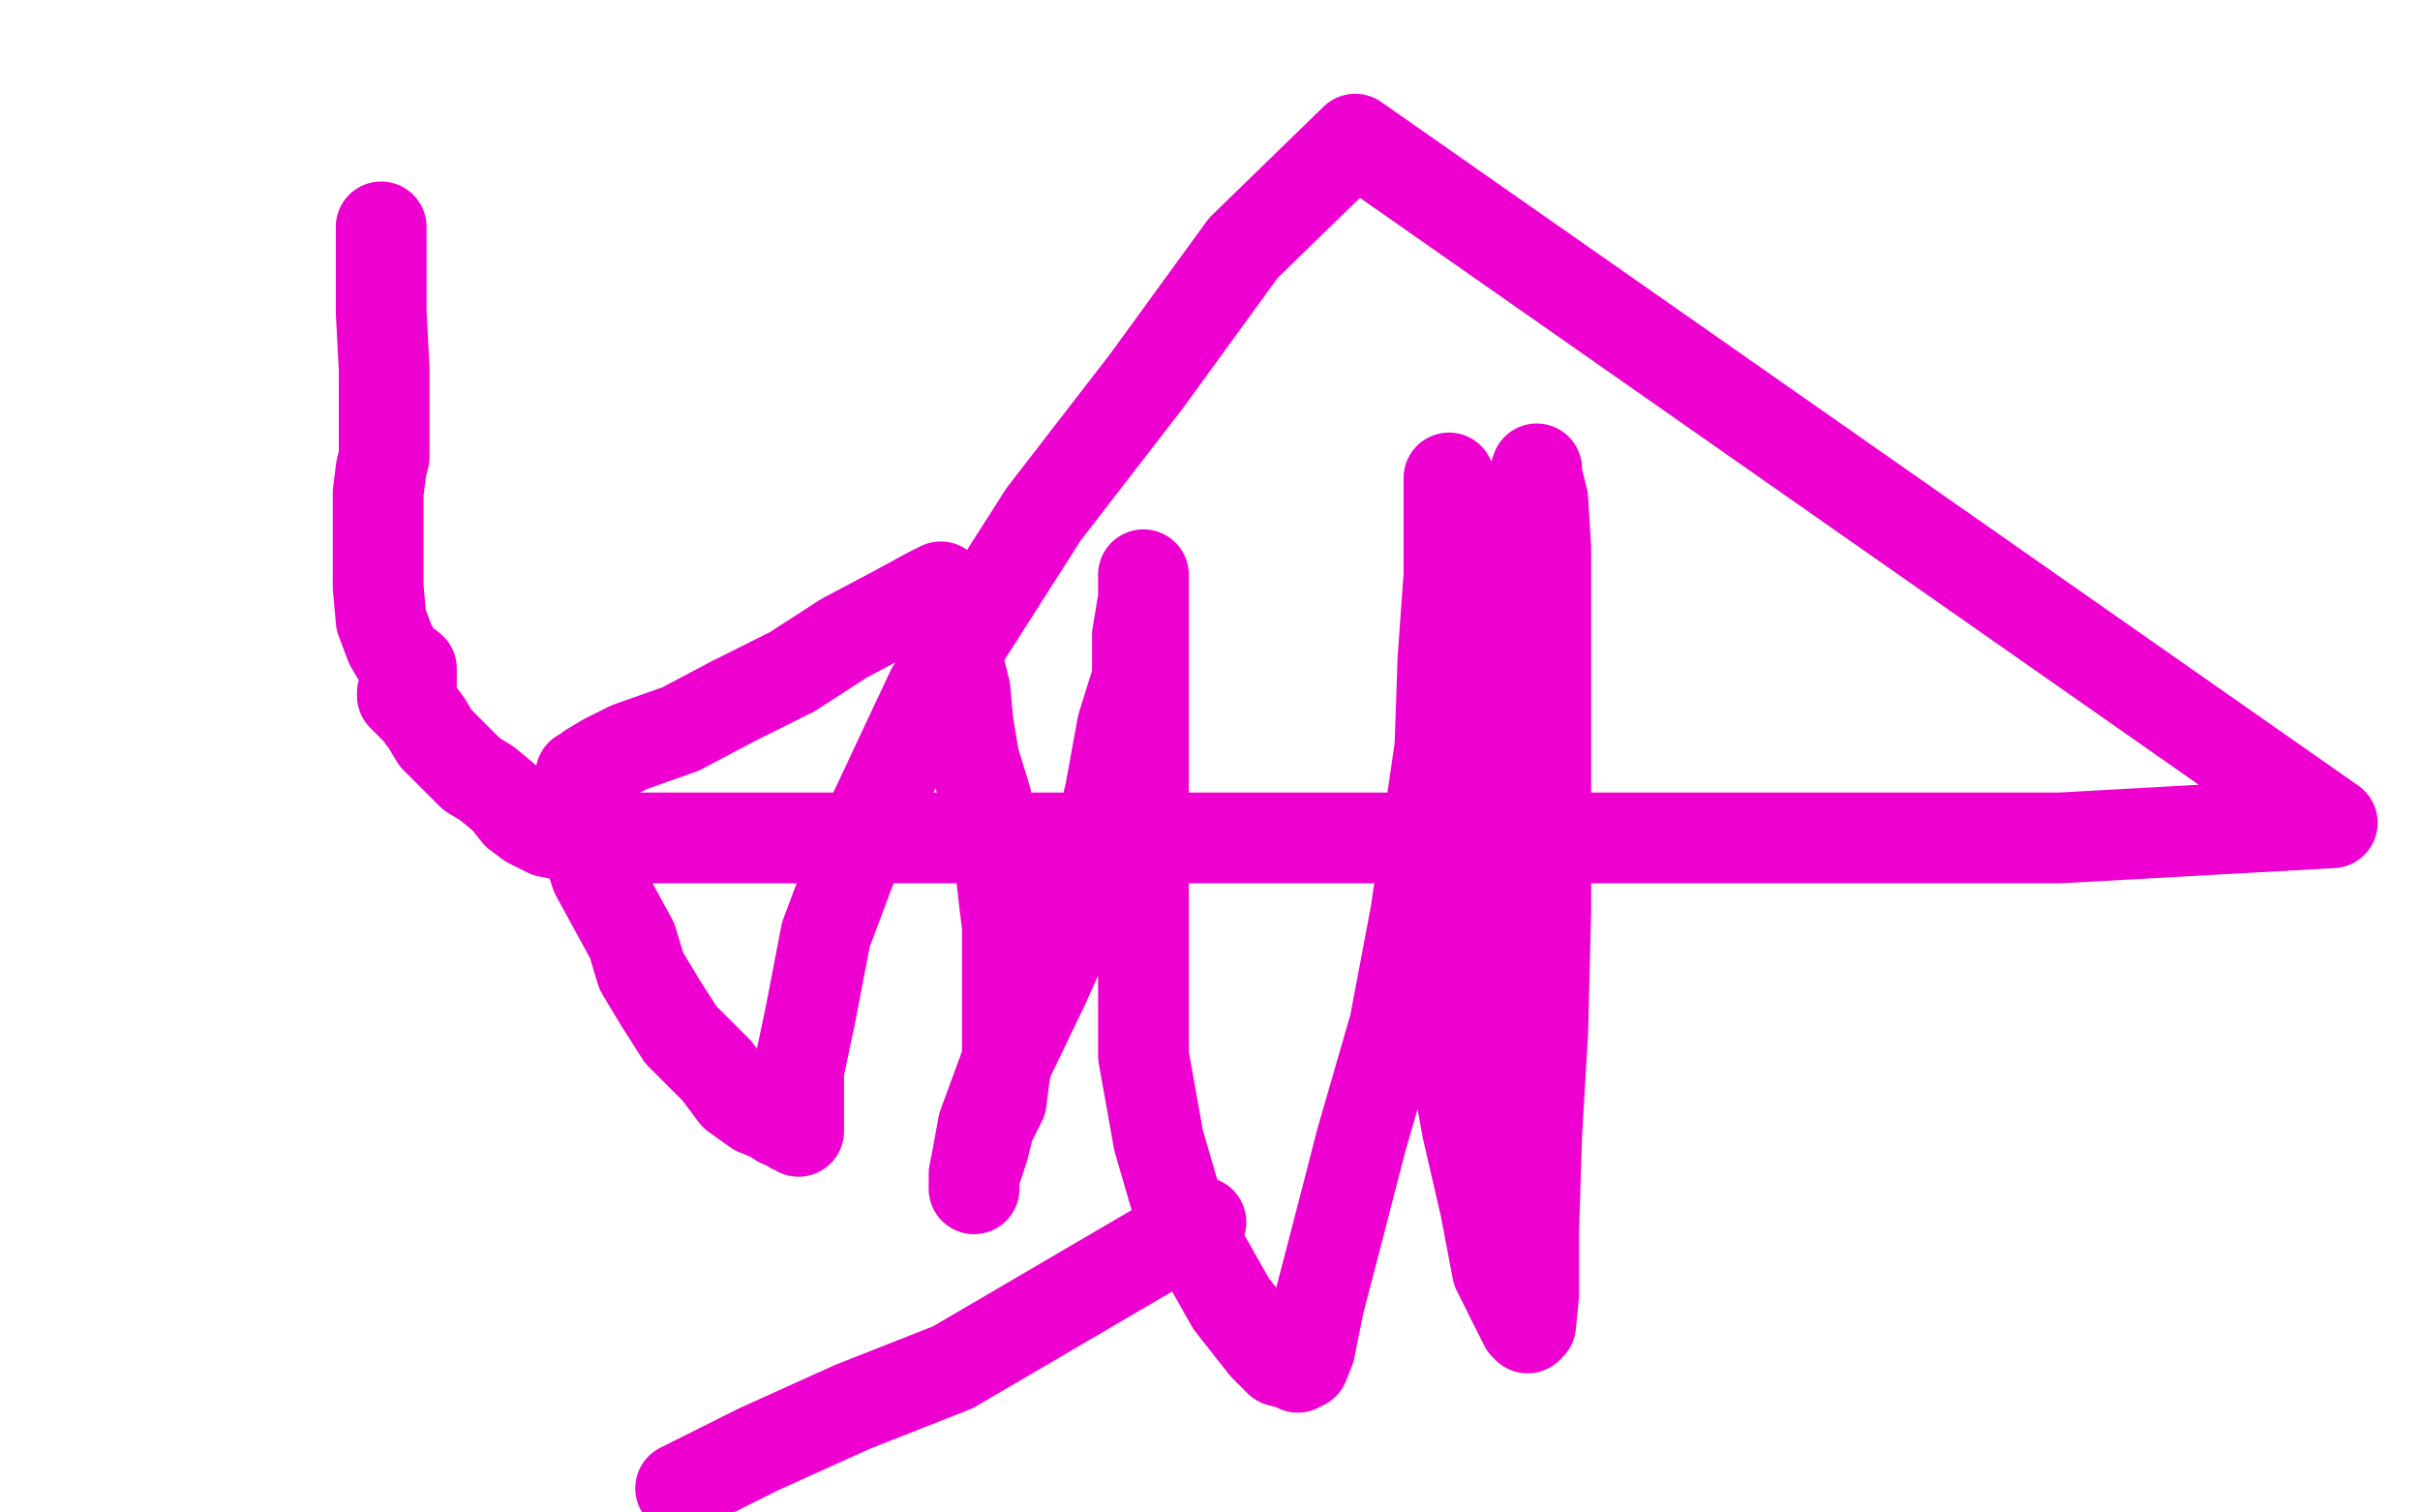 <?xml version="1.0" standalone="no"?>
<!DOCTYPE svg PUBLIC "-//W3C//DTD SVG 1.1//EN"
"http://www.w3.org/Graphics/SVG/1.1/DTD/svg11.dtd">

<svg width="800" height="500" version="1.1" xmlns="http://www.w3.org/2000/svg" xmlns:xlink="http://www.w3.org/1999/xlink" style="stroke-antialiasing: false"><desc>This SVG has been created on https://colorillo.com/</desc><rect x='0' y='0' width='800' height='500' style='fill: rgb(255,255,255); stroke-width:0' /><polyline points="126,75 126,78 126,78 126,85 126,85 126,93 126,103 127,122 127,135 127,143 127,148 127,150 127,151 126,155 125,163 125,176 125,194 126,205 129,213 132,218 136,221 136,224 136,226 135,227 133,229 133,230 135,232 138,235 141,239 144,244 146,246 151,251 156,256 161,259 167,264 171,269 175,272 181,275 191,277 205,277 222,277 249,277 283,277 322,277 385,277 455,277 528,277 608,277 681,277 771,272 448,46 411,82 379,126 345,170 308,228 285,277 273,309 268,335 264,354 264,367 264,373 264,374 263,373 262,373 261,372 258,371 255,369 250,367 243,362 237,354 225,342 218,331 212,321 209,311 203,300 197,289 194,280 192,273 191,265 191,261 191,259 192,257 192,256 193,256 195,254 200,251 208,247 225,241 242,232 262,222 279,211 296,202 307,196 311,194 311,195 311,198 313,204 314,210 317,220 319,228 320,239 322,251 326,264 328,275 331,289 332,298 333,306 333,314 333,323 333,331 333,341 333,350 332,356 331,364 327,372 325,380 322,389 322,391 322,393 322,392 322,388 323,383 325,372 332,353 345,326 354,306 362,283 367,262 371,240 376,224 376,210 378,198 378,192 378,190 378,191 378,204 378,223 378,245 378,271 378,296 378,322 378,349 383,377 390,401 407,431 418,445 423,450 427,451 429,452 431,451 433,446 436,431 442,408 450,377 461,339 468,302 476,247 477,218 479,190 479,173 479,164 479,160 479,158 479,159 479,165 479,176 480,211 480,242 480,276 480,311 480,345 485,373 491,399 495,420 501,432 504,438 505,439 506,438 507,428 507,407 508,375 510,341 511,301 511,266 511,230 511,203 511,181 510,165 508,157 508,155 507,158 507,170 507,190 507,214 507,238 507,263 507,289 506,315 506,337 506,366 506,375 506,379" style="fill: none; stroke: #ed00d0; stroke-width: 30; stroke-linejoin: round; stroke-linecap: round; stroke-antialiasing: false; stroke-antialias: 0; opacity: 1.0"/>
<polyline points="397,404 356,428 356,428 315,452 315,452 282,465 282,465 251,479 251,479 225,492 225,492" style="fill: none; stroke: #ed00d0; stroke-width: 30; stroke-linejoin: round; stroke-linecap: round; stroke-antialiasing: false; stroke-antialias: 0; opacity: 1.0"/>
</svg>
